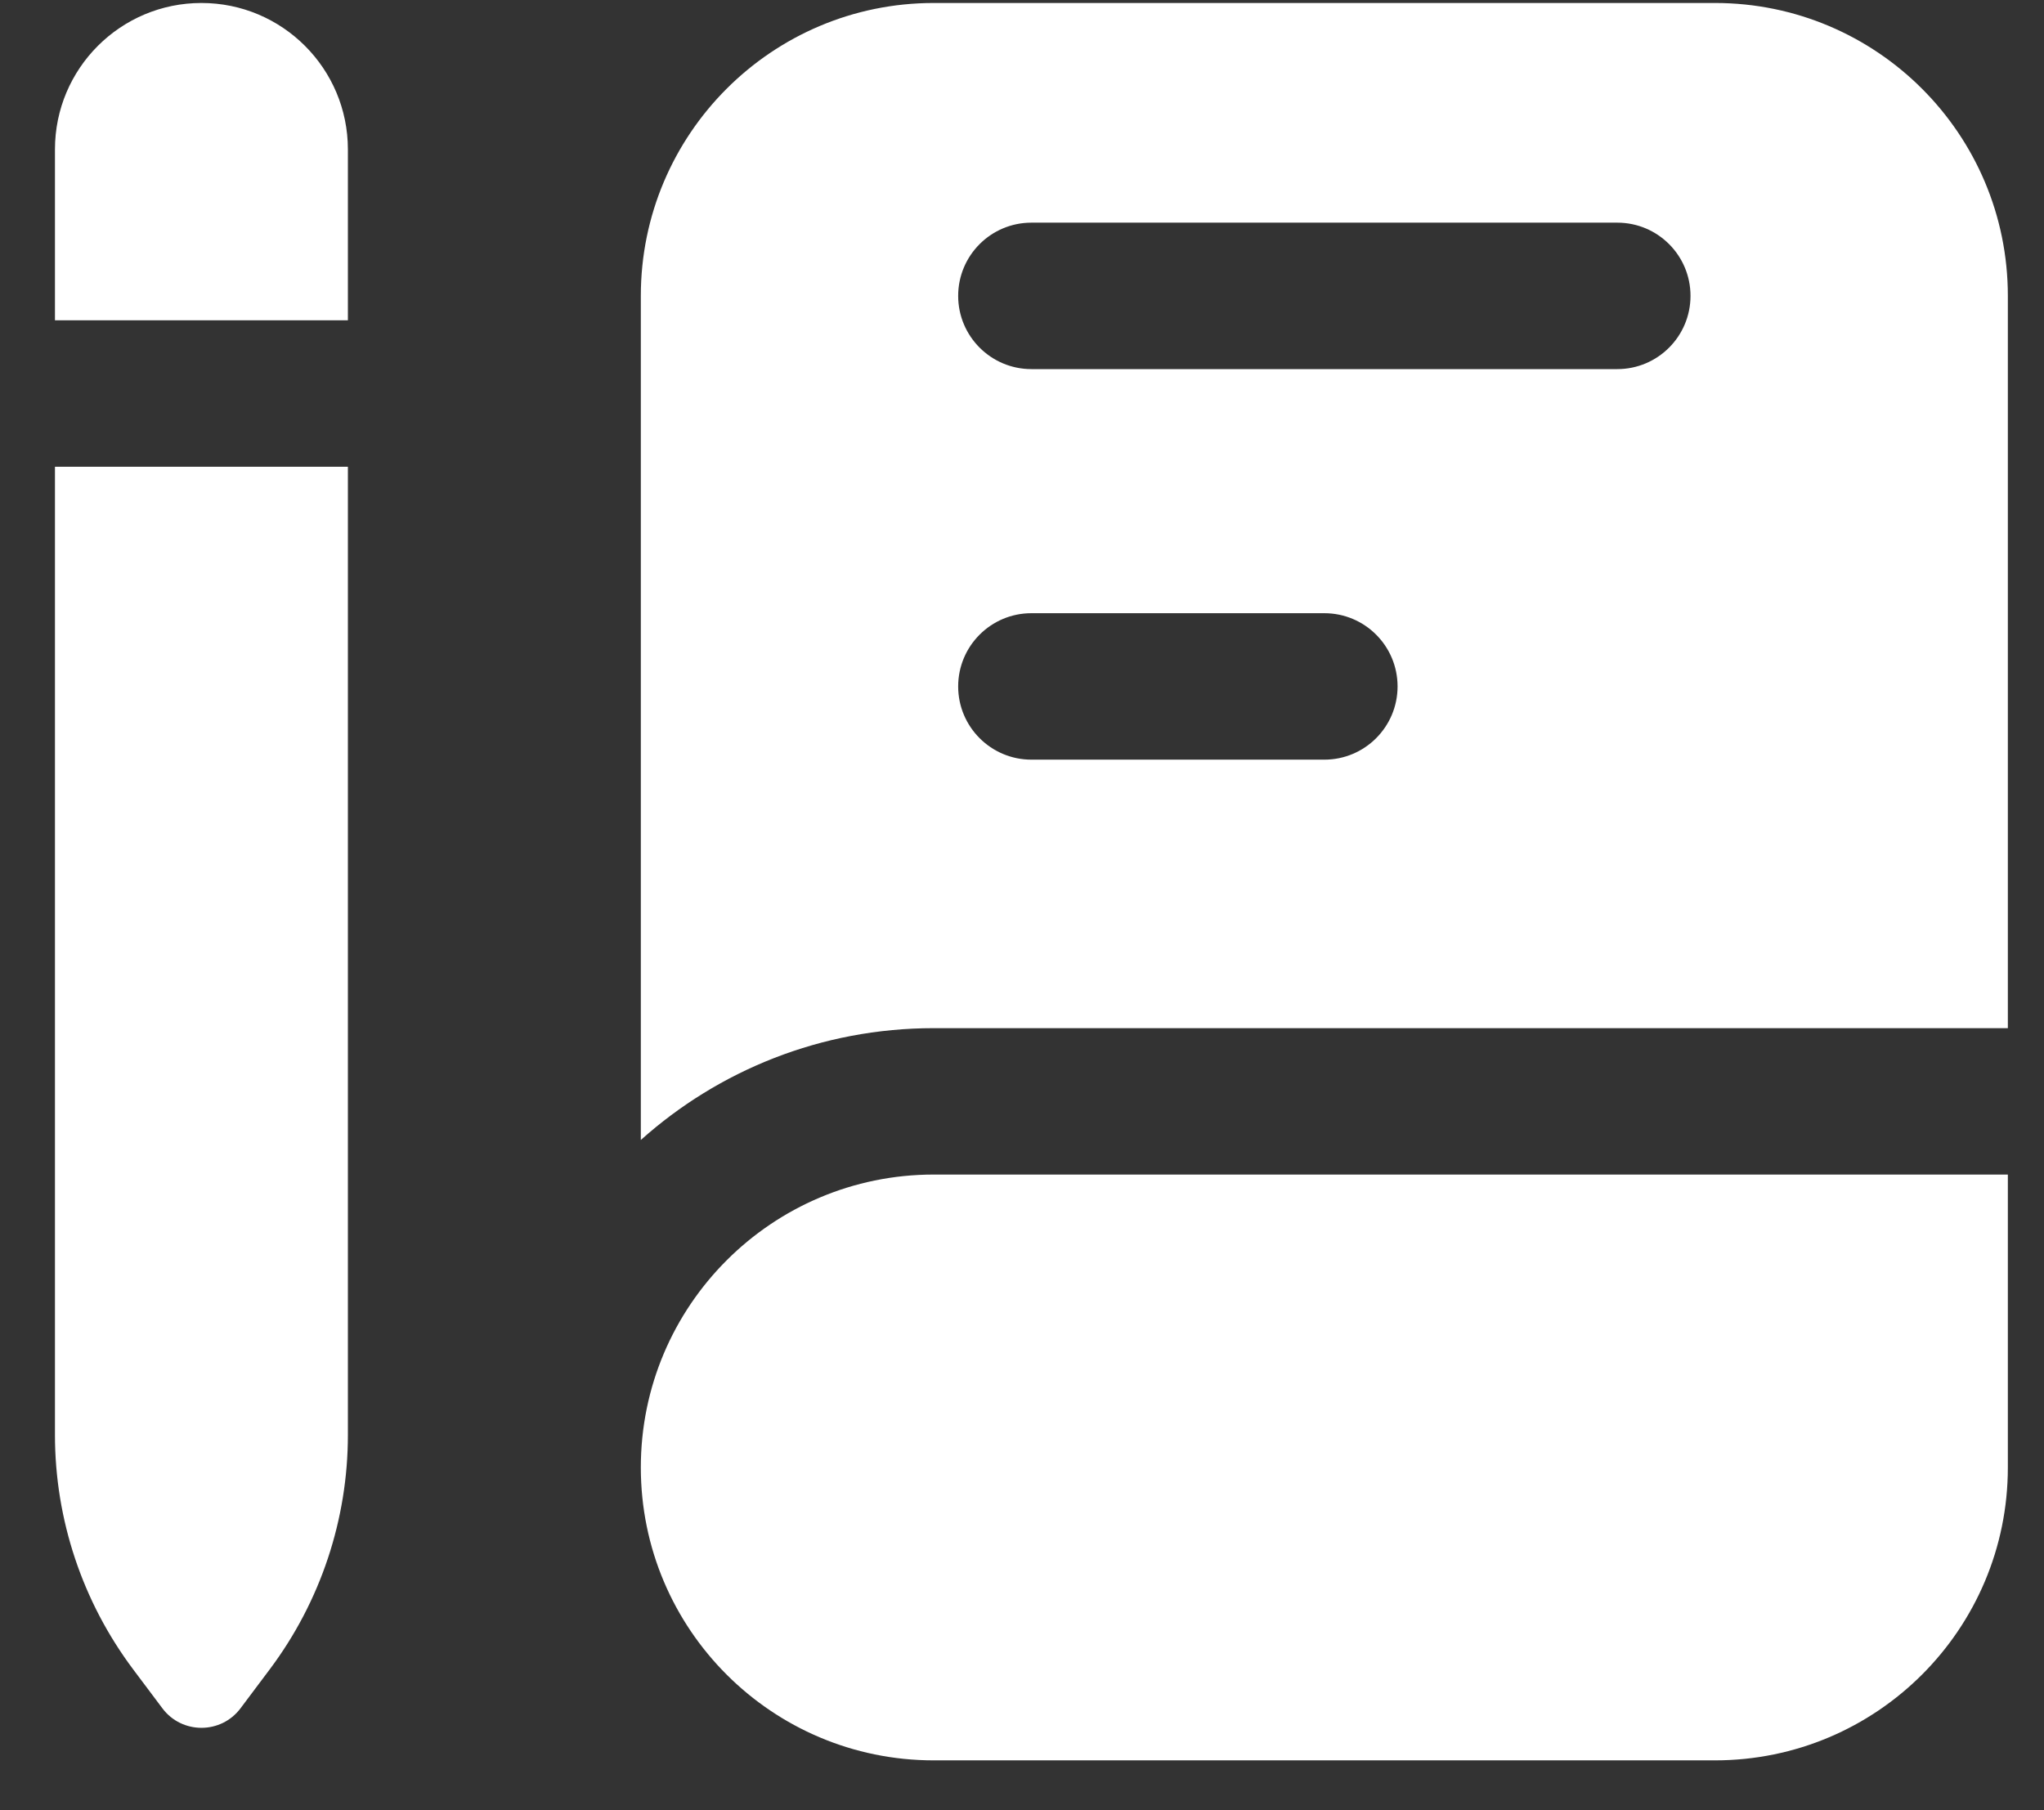 <svg width="35" height="31" viewBox="0 0 35 31" fill="none" xmlns="http://www.w3.org/2000/svg">
<rect x="0" y="0" width="35" height="31" fill="#333333" stroke="none"/>
<path fill-rule="evenodd" clip-rule="evenodd" d="M3.449 0.051C2.064 0.051 0.941 1.174 0.941 2.559V5.485H5.957V2.559C5.957 1.174 4.834 0.051 3.449 0.051ZM0.941 7.993V24.573C0.941 26.02 1.411 27.428 2.279 28.586L2.781 29.255C3.115 29.7 3.784 29.7 4.118 29.255L4.62 28.586C5.488 27.428 5.957 26.02 5.957 24.573V7.993H0.941ZM10.973 25.13C10.973 22.36 13.219 20.114 15.989 20.114H34.381V25.13C34.381 27.901 32.135 30.146 29.365 30.146H15.989C13.219 30.146 10.973 27.901 10.973 25.13ZM29.365 0.051H15.989C13.219 0.051 10.973 2.296 10.973 5.067V19.522C12.304 18.331 14.062 17.607 15.989 17.607H34.381V5.067C34.381 2.296 32.135 0.051 29.365 0.051ZM17.661 3.813C16.969 3.813 16.407 4.374 16.407 5.067C16.407 5.759 16.969 6.321 17.661 6.321H27.693C28.386 6.321 28.947 5.759 28.947 5.067C28.947 4.374 28.386 3.813 27.693 3.813H17.661ZM16.407 11.755C16.407 11.062 16.969 10.501 17.661 10.501H22.677C23.37 10.501 23.931 11.062 23.931 11.755C23.931 12.447 23.37 13.009 22.677 13.009H17.661C16.969 13.009 16.407 12.447 16.407 11.755Z" fill="white"/>
</svg>
